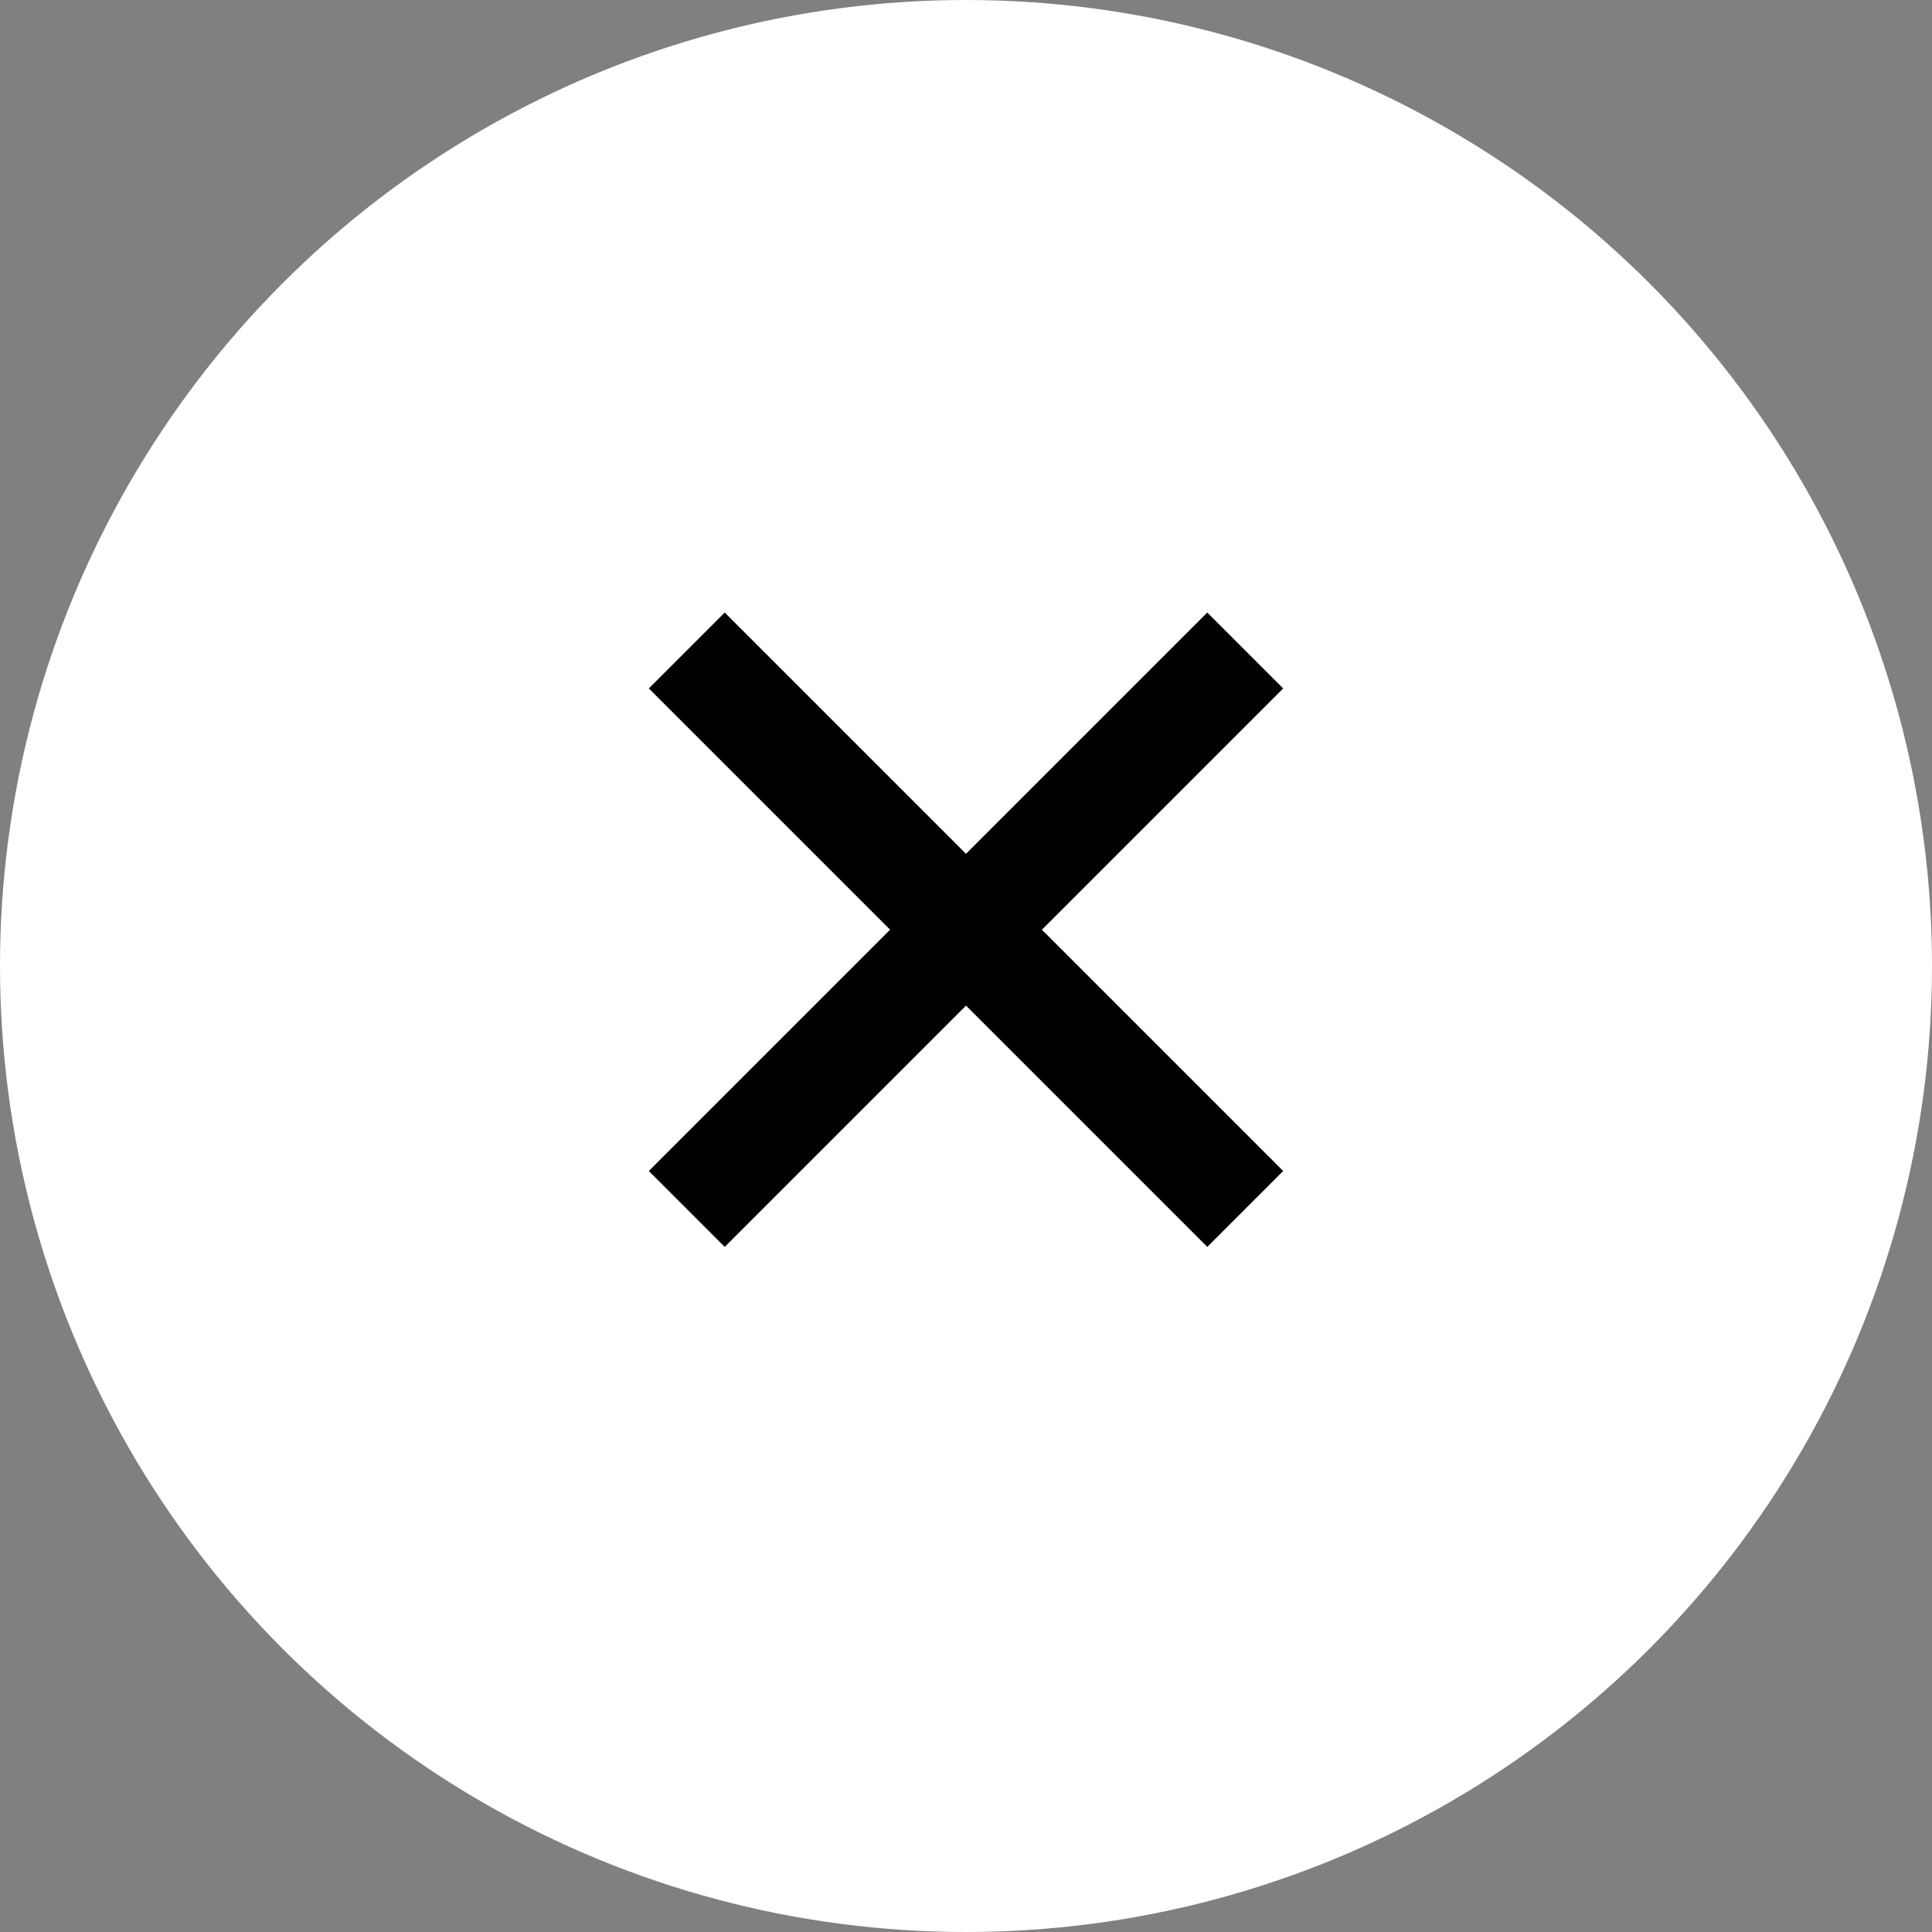<?xml version="1.0" encoding="UTF-8"?> <svg xmlns="http://www.w3.org/2000/svg" width="18" height="18" viewBox="0 0 18 18" fill="none"><rect x="0" y="0" width="18" height="18" fill="#808080" stroke="none"/><circle cx="9" cy="9" r="9" fill="white"></circle><path fill-rule="evenodd" clip-rule="evenodd" d="M9 7.955L11.248 5.707L11.955 6.414L9.707 8.662L11.955 10.91L11.248 11.617L9 9.369L6.752 11.617L6.045 10.91L8.293 8.662L6.045 6.414L6.752 5.707L9 7.955Z" fill="black"></path></svg> 